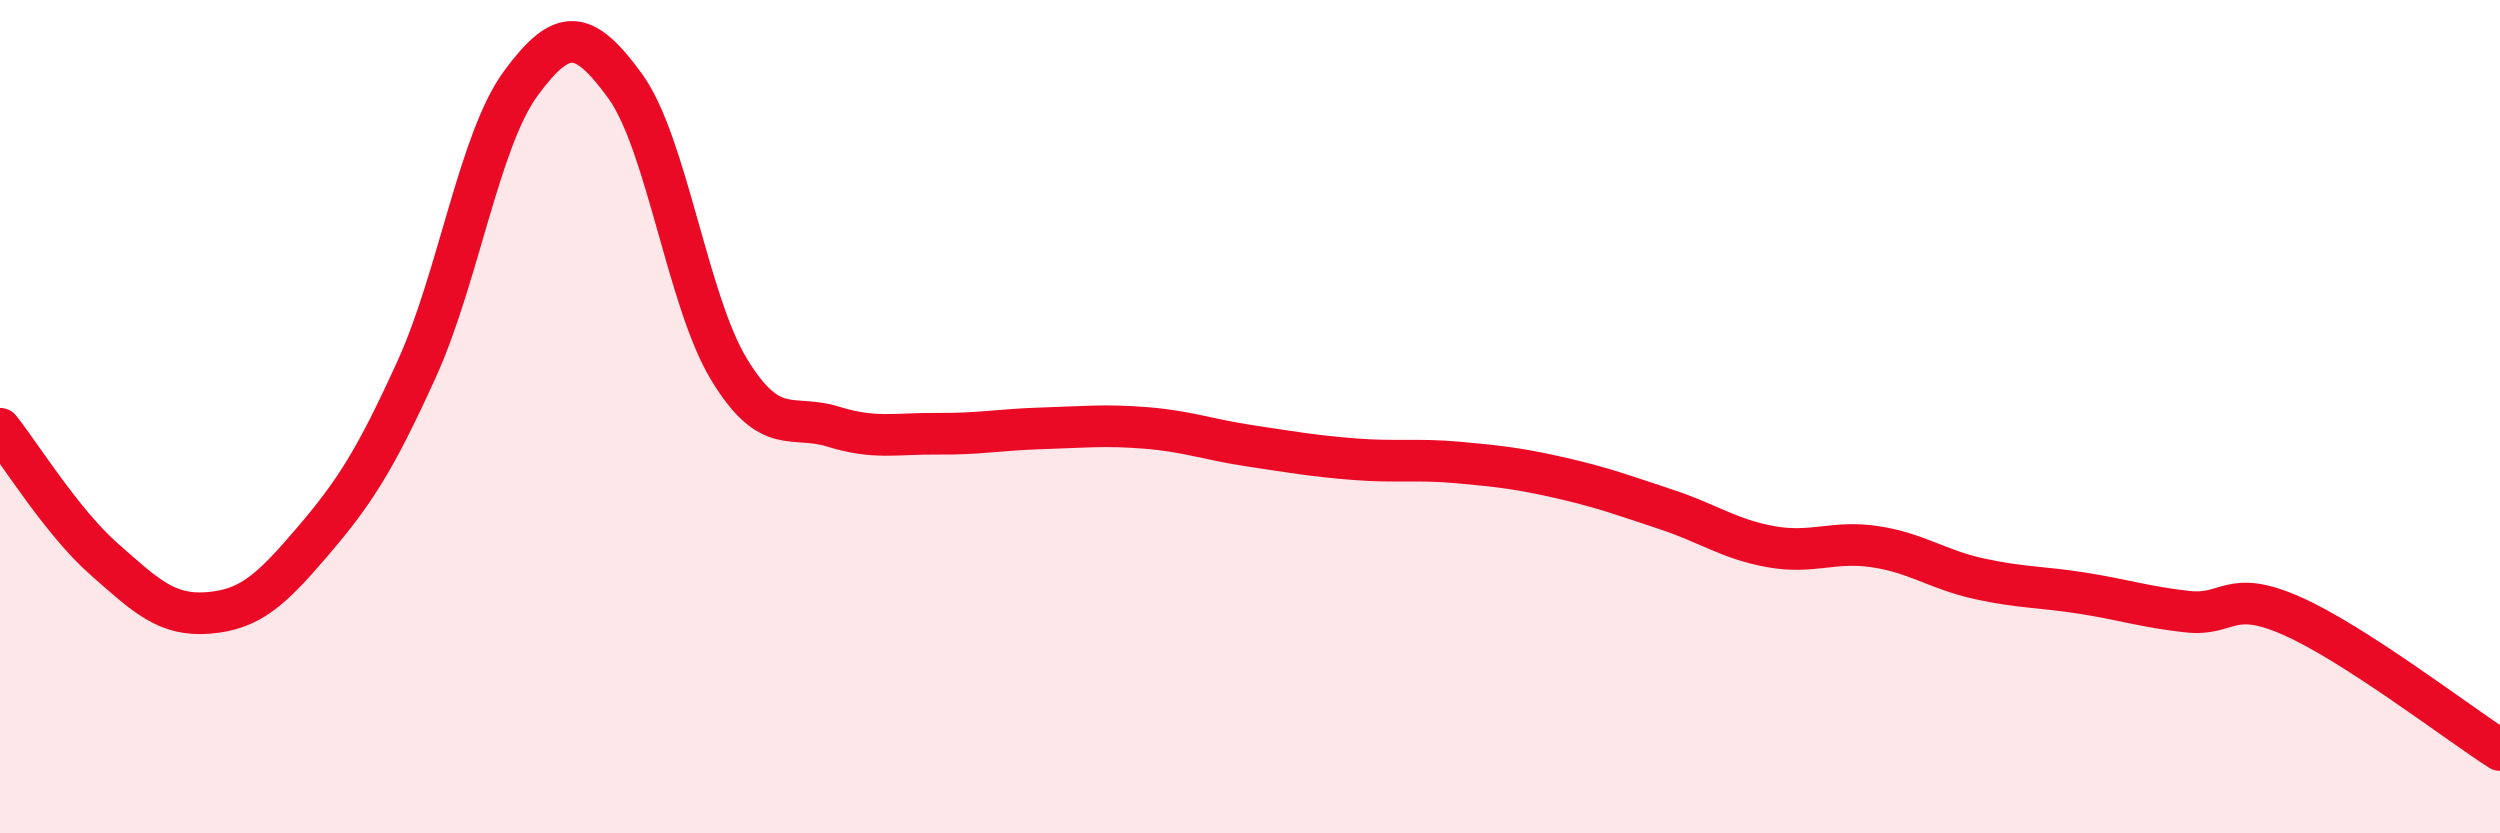 
    <svg width="60" height="20" viewBox="0 0 60 20" xmlns="http://www.w3.org/2000/svg">
      <path
        d="M 0,10.29 C 0.5,10.92 1.5,12.54 2.5,13.42 C 3.5,14.3 4,14.79 5,14.71 C 6,14.63 6.5,14.17 7.5,13 C 8.5,11.83 9,11.06 10,8.86 C 11,6.66 11.5,3.36 12.5,2 C 13.5,0.64 14,0.69 15,2.06 C 16,3.43 16.5,7.23 17.5,8.87 C 18.5,10.51 19,9.93 20,10.24 C 21,10.55 21.5,10.4 22.5,10.41 C 23.5,10.42 24,10.31 25,10.28 C 26,10.25 26.5,10.19 27.5,10.27 C 28.5,10.35 29,10.55 30,10.7 C 31,10.85 31.5,10.94 32.5,11.02 C 33.5,11.1 34,11.01 35,11.1 C 36,11.19 36.5,11.25 37.5,11.48 C 38.5,11.71 39,11.9 40,12.23 C 41,12.56 41.5,12.94 42.5,13.12 C 43.5,13.3 44,12.97 45,13.12 C 46,13.27 46.5,13.67 47.5,13.89 C 48.5,14.11 49,14.08 50,14.24 C 51,14.4 51.5,14.57 52.5,14.68 C 53.5,14.79 53.5,14.12 55,14.78 C 56.5,15.44 59,17.36 60,18L60 20L0 20Z"
        fill="#EB0A25"
        opacity="0.1"
        stroke-linecap="round"
        stroke-linejoin="round"
      />
      <path
        d="M 0,10.29 C 0.5,10.92 1.5,12.54 2.5,13.42 C 3.5,14.3 4,14.79 5,14.71 C 6,14.63 6.5,14.17 7.5,13 C 8.5,11.83 9,11.06 10,8.86 C 11,6.66 11.5,3.36 12.5,2 C 13.5,0.64 14,0.69 15,2.06 C 16,3.43 16.5,7.23 17.5,8.87 C 18.5,10.51 19,9.93 20,10.24 C 21,10.55 21.5,10.4 22.5,10.41 C 23.5,10.42 24,10.31 25,10.28 C 26,10.25 26.5,10.19 27.5,10.27 C 28.5,10.35 29,10.55 30,10.7 C 31,10.85 31.5,10.94 32.5,11.02 C 33.5,11.1 34,11.01 35,11.1 C 36,11.19 36.5,11.25 37.5,11.48 C 38.5,11.71 39,11.9 40,12.23 C 41,12.56 41.5,12.94 42.5,13.12 C 43.5,13.3 44,12.97 45,13.12 C 46,13.27 46.5,13.67 47.5,13.89 C 48.5,14.11 49,14.08 50,14.24 C 51,14.4 51.5,14.57 52.5,14.68 C 53.5,14.79 53.5,14.12 55,14.78 C 56.5,15.44 59,17.36 60,18"
        stroke="#EB0A25"
        stroke-width="1"
        fill="none"
        stroke-linecap="round"
        stroke-linejoin="round"
      />
    </svg>
  